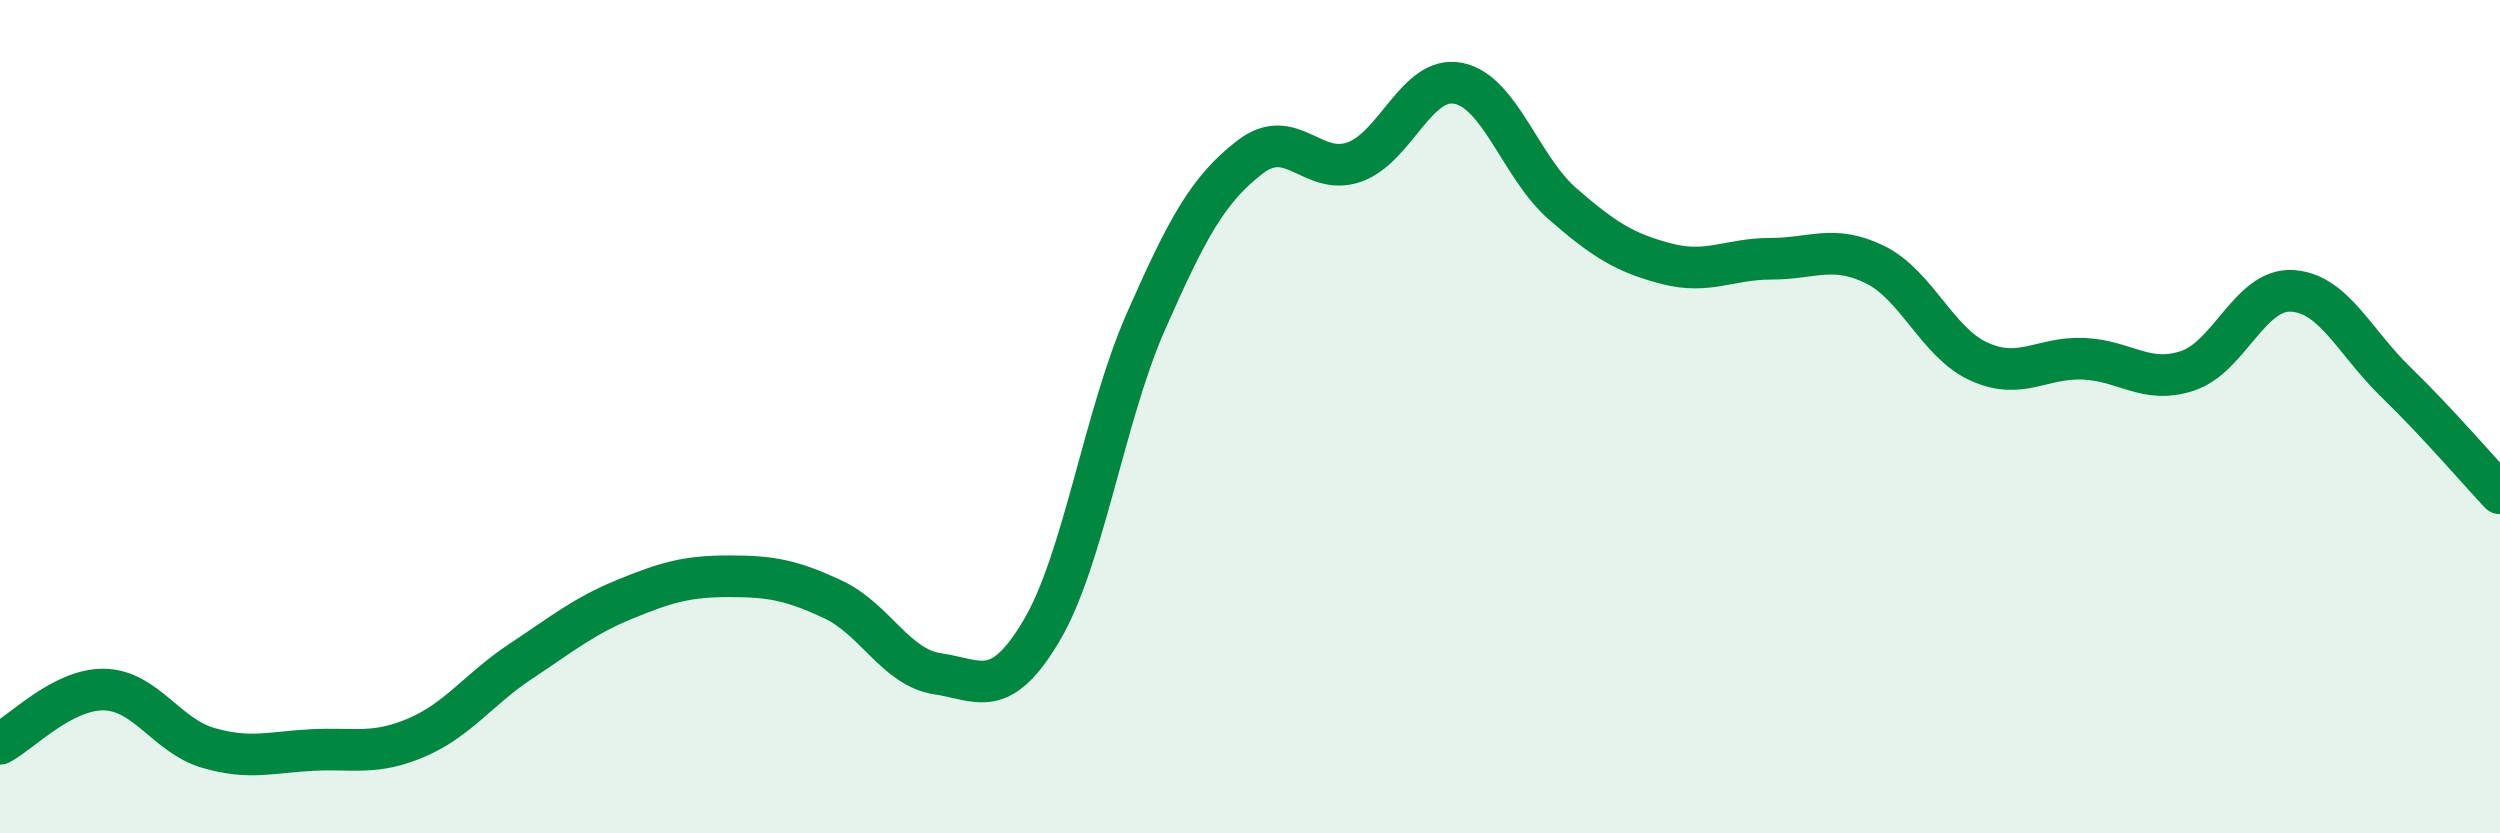 
    <svg width="60" height="20" viewBox="0 0 60 20" xmlns="http://www.w3.org/2000/svg">
      <path
        d="M 0,17.85 C 0.5,17.59 1.5,16.53 2.5,16.55 C 3.5,16.57 4,17.66 5,17.95 C 6,18.24 6.5,18.05 7.5,18 C 8.5,17.95 9,18.13 10,17.7 C 11,17.27 11.5,16.53 12.5,15.87 C 13.5,15.21 14,14.79 15,14.38 C 16,13.97 16.5,13.83 17.5,13.83 C 18.5,13.83 19,13.92 20,14.39 C 21,14.86 21.5,16.02 22.5,16.17 C 23.5,16.32 24,16.82 25,15.13 C 26,13.44 26.5,9.99 27.5,7.72 C 28.5,5.45 29,4.54 30,3.77 C 31,3 31.5,4.24 32.5,3.89 C 33.5,3.54 34,1.8 35,2 C 36,2.2 36.5,4.02 37.5,4.89 C 38.5,5.76 39,6.07 40,6.33 C 41,6.59 41.5,6.21 42.5,6.21 C 43.5,6.21 44,5.86 45,6.35 C 46,6.84 46.5,8.23 47.5,8.68 C 48.5,9.13 49,8.57 50,8.61 C 51,8.65 51.5,9.23 52.5,8.9 C 53.5,8.57 54,6.93 55,6.98 C 56,7.03 56.5,8.2 57.5,9.17 C 58.5,10.14 59.5,11.31 60,11.84L60 20L0 20Z"
        fill="#008740"
        opacity="0.1"
        stroke-linecap="round"
        stroke-linejoin="round"
      />
      <path
        d="M 0,17.85 C 0.5,17.59 1.5,16.53 2.5,16.55 C 3.5,16.57 4,17.66 5,17.95 C 6,18.24 6.5,18.05 7.5,18 C 8.5,17.95 9,18.13 10,17.7 C 11,17.27 11.5,16.53 12.5,15.87 C 13.5,15.21 14,14.79 15,14.38 C 16,13.97 16.5,13.83 17.5,13.83 C 18.5,13.83 19,13.92 20,14.39 C 21,14.86 21.5,16.02 22.5,16.17 C 23.5,16.32 24,16.82 25,15.13 C 26,13.44 26.5,9.99 27.5,7.72 C 28.5,5.45 29,4.54 30,3.77 C 31,3 31.5,4.24 32.5,3.89 C 33.5,3.54 34,1.8 35,2 C 36,2.2 36.5,4.02 37.5,4.89 C 38.5,5.76 39,6.07 40,6.33 C 41,6.59 41.5,6.21 42.5,6.21 C 43.5,6.21 44,5.86 45,6.35 C 46,6.84 46.5,8.23 47.5,8.68 C 48.5,9.13 49,8.57 50,8.61 C 51,8.65 51.5,9.23 52.5,8.9 C 53.5,8.57 54,6.93 55,6.98 C 56,7.03 56.5,8.2 57.5,9.17 C 58.5,10.14 59.5,11.31 60,11.84"
        stroke="#008740"
        stroke-width="1"
        fill="none"
        stroke-linecap="round"
        stroke-linejoin="round"
      />
    </svg>
  